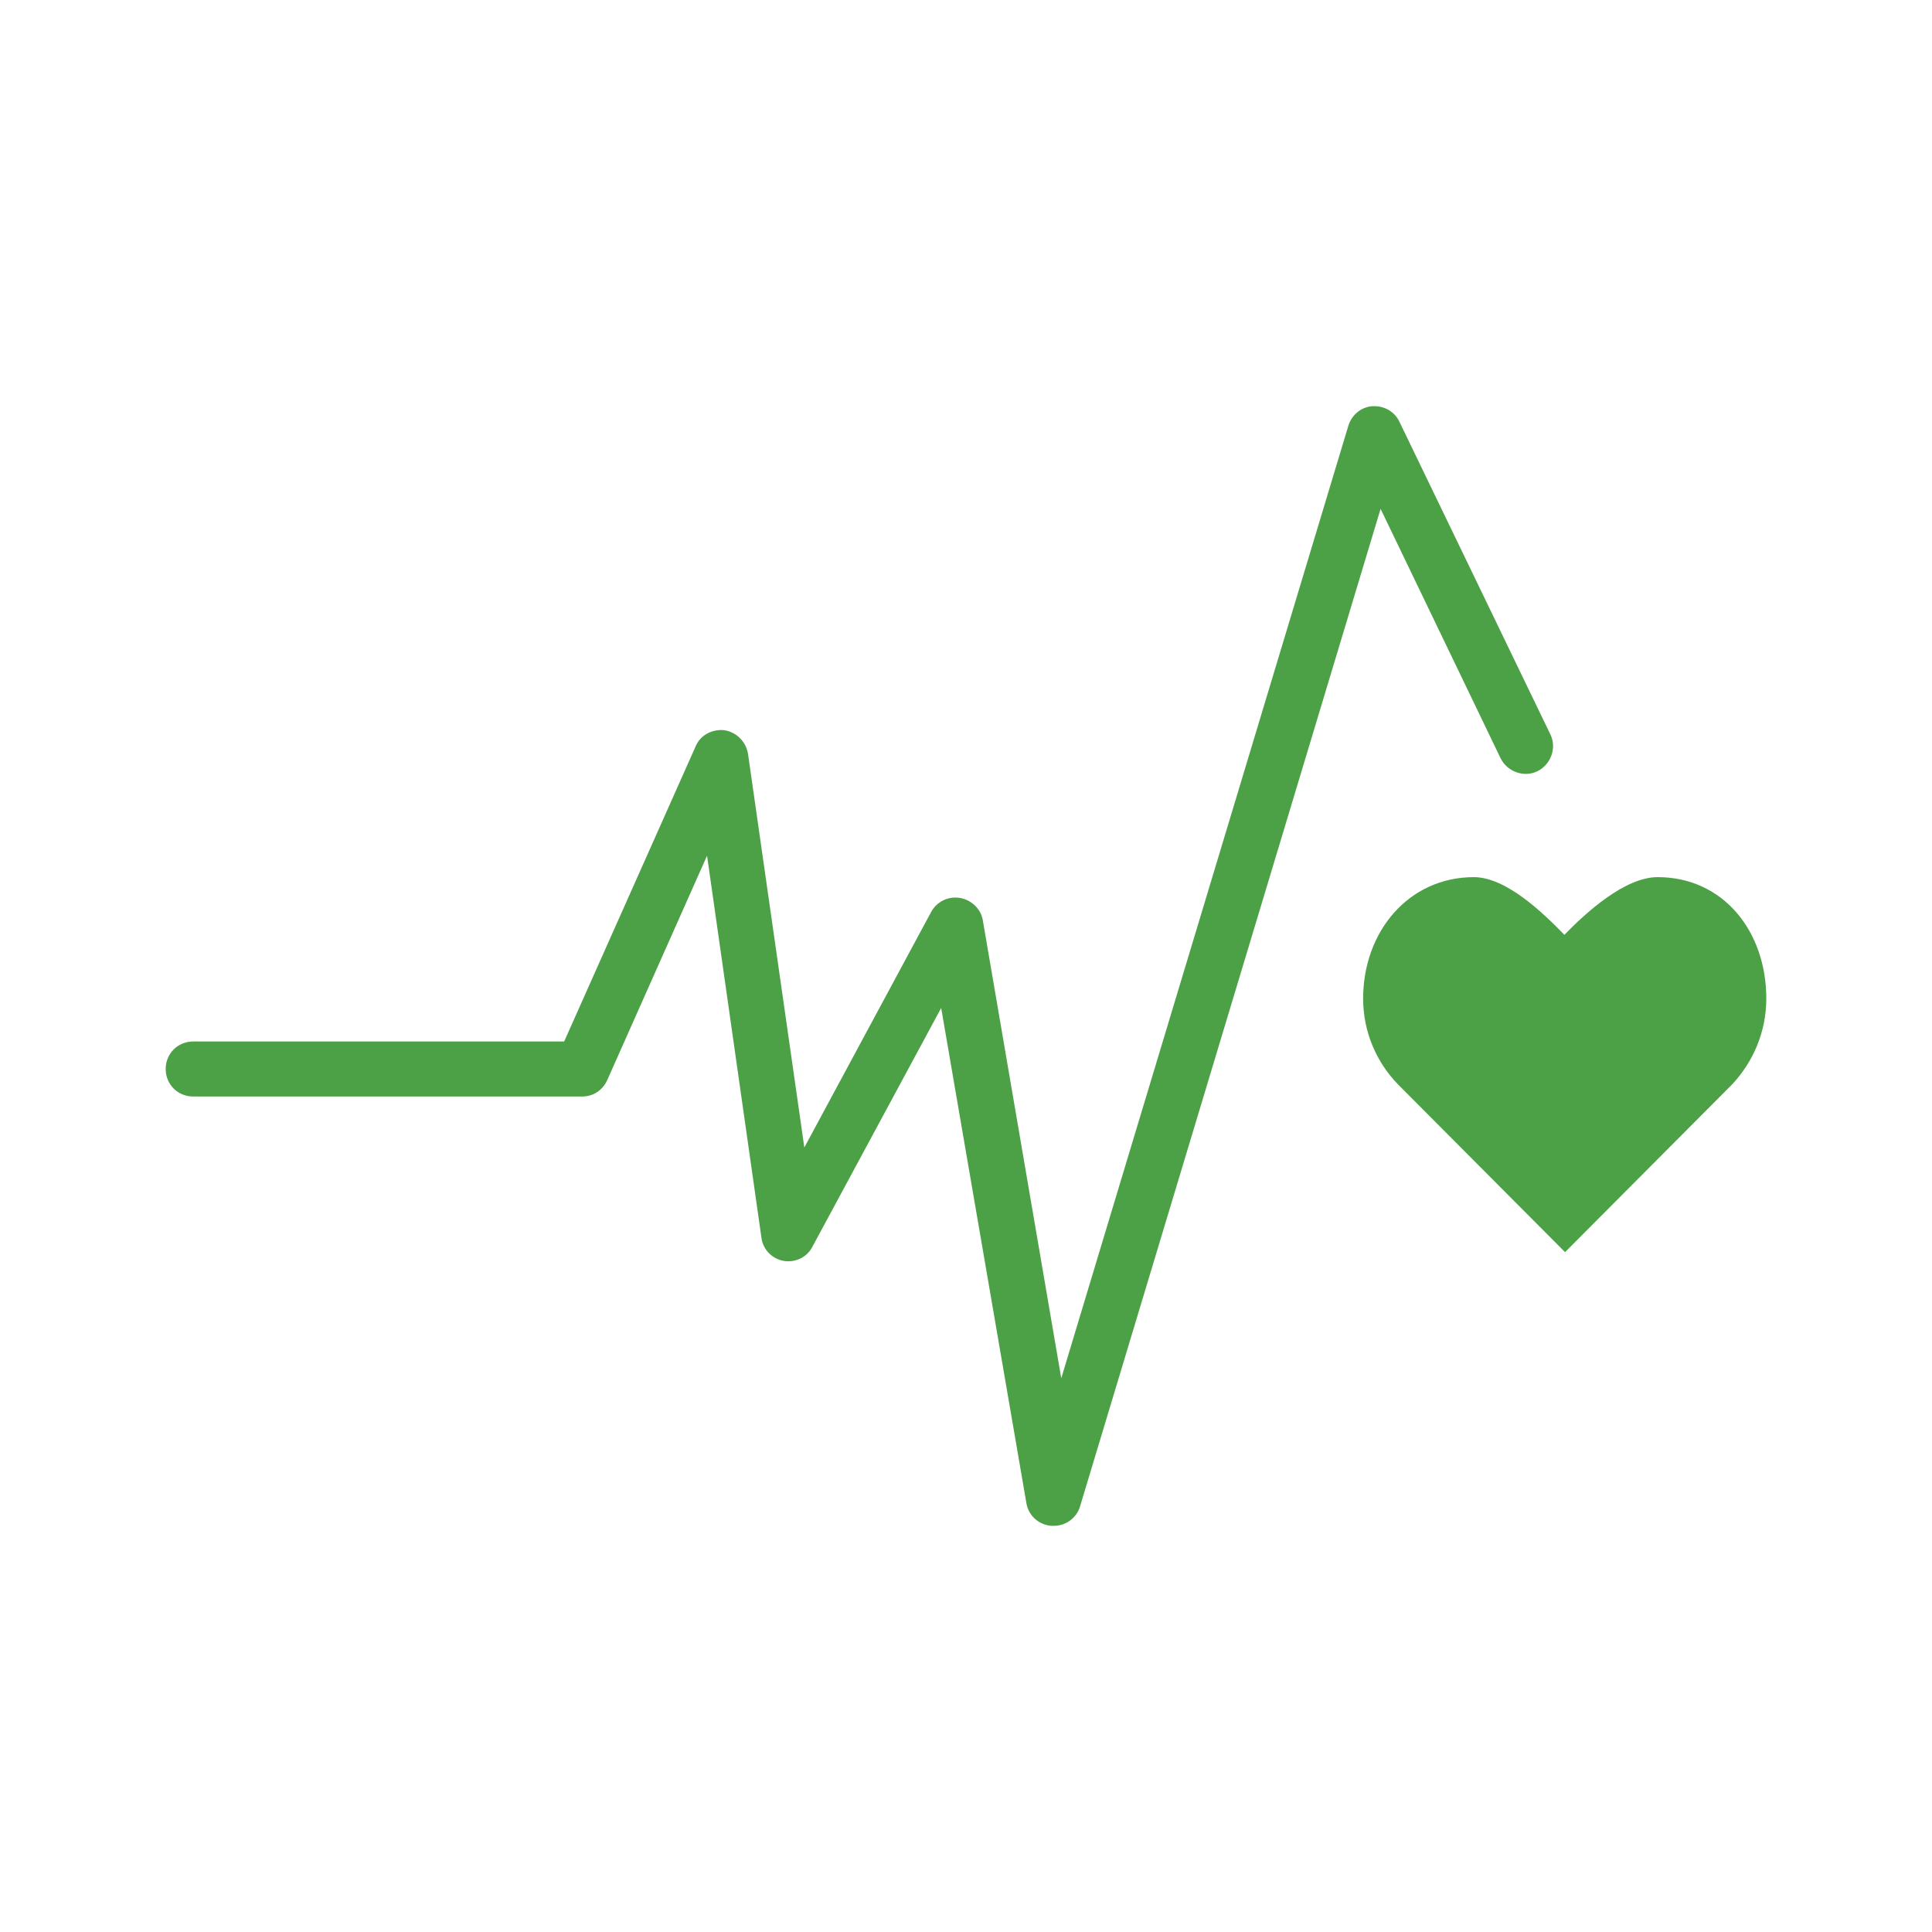 <svg xmlns="http://www.w3.org/2000/svg" width="288" height="288"><g fill="#4CA046"><path d="M263.3 148.854c0-10-6.399-18.1-16.2-18.1-4.899 0-10.699 5.3-13.899 8.6-3.2-3.3-8.7-8.6-13.5-8.6-9.7 0-16.5 8.1-16.5 18.1 0 5 2 9.5 5.2 12.8l24.899 25 24.9-25c3.1-3.3 5.1-7.8 5.1-12.8z"/><path d="M157.1 227.454h-.3c-1.899-.101-3.5-1.5-3.8-3.4l-12.7-73.8-19.2 35.6c-.8 1.601-2.6 2.4-4.3 2.101-1.7-.301-3.1-1.7-3.3-3.5l-8.1-56.9-14.9 33.5c-.7 1.5-2.1 2.4-3.7 2.4h-58c-2.3 0-4.1-1.801-4.1-4.101s1.8-4.1 4.1-4.1h55.3l19.6-44c.7-1.7 2.5-2.6 4.3-2.4 1.8.3 3.2 1.7 3.5 3.5l8.4 58.7 18.9-35.1c.8-1.5 2.5-2.4 4.3-2.1 1.7.3 3.1 1.6 3.4 3.3l11.7 68.3 42.8-142c.5-1.6 1.9-2.8 3.6-2.9 1.7-.1 3.301.8 4 2.3l22.5 46.6c1 2 .101 4.5-1.899 5.5s-4.5.1-5.5-1.9l-17.9-37.2-44.8 148.7c-.501 1.7-2.101 2.9-3.901 2.9z"/></g></svg>